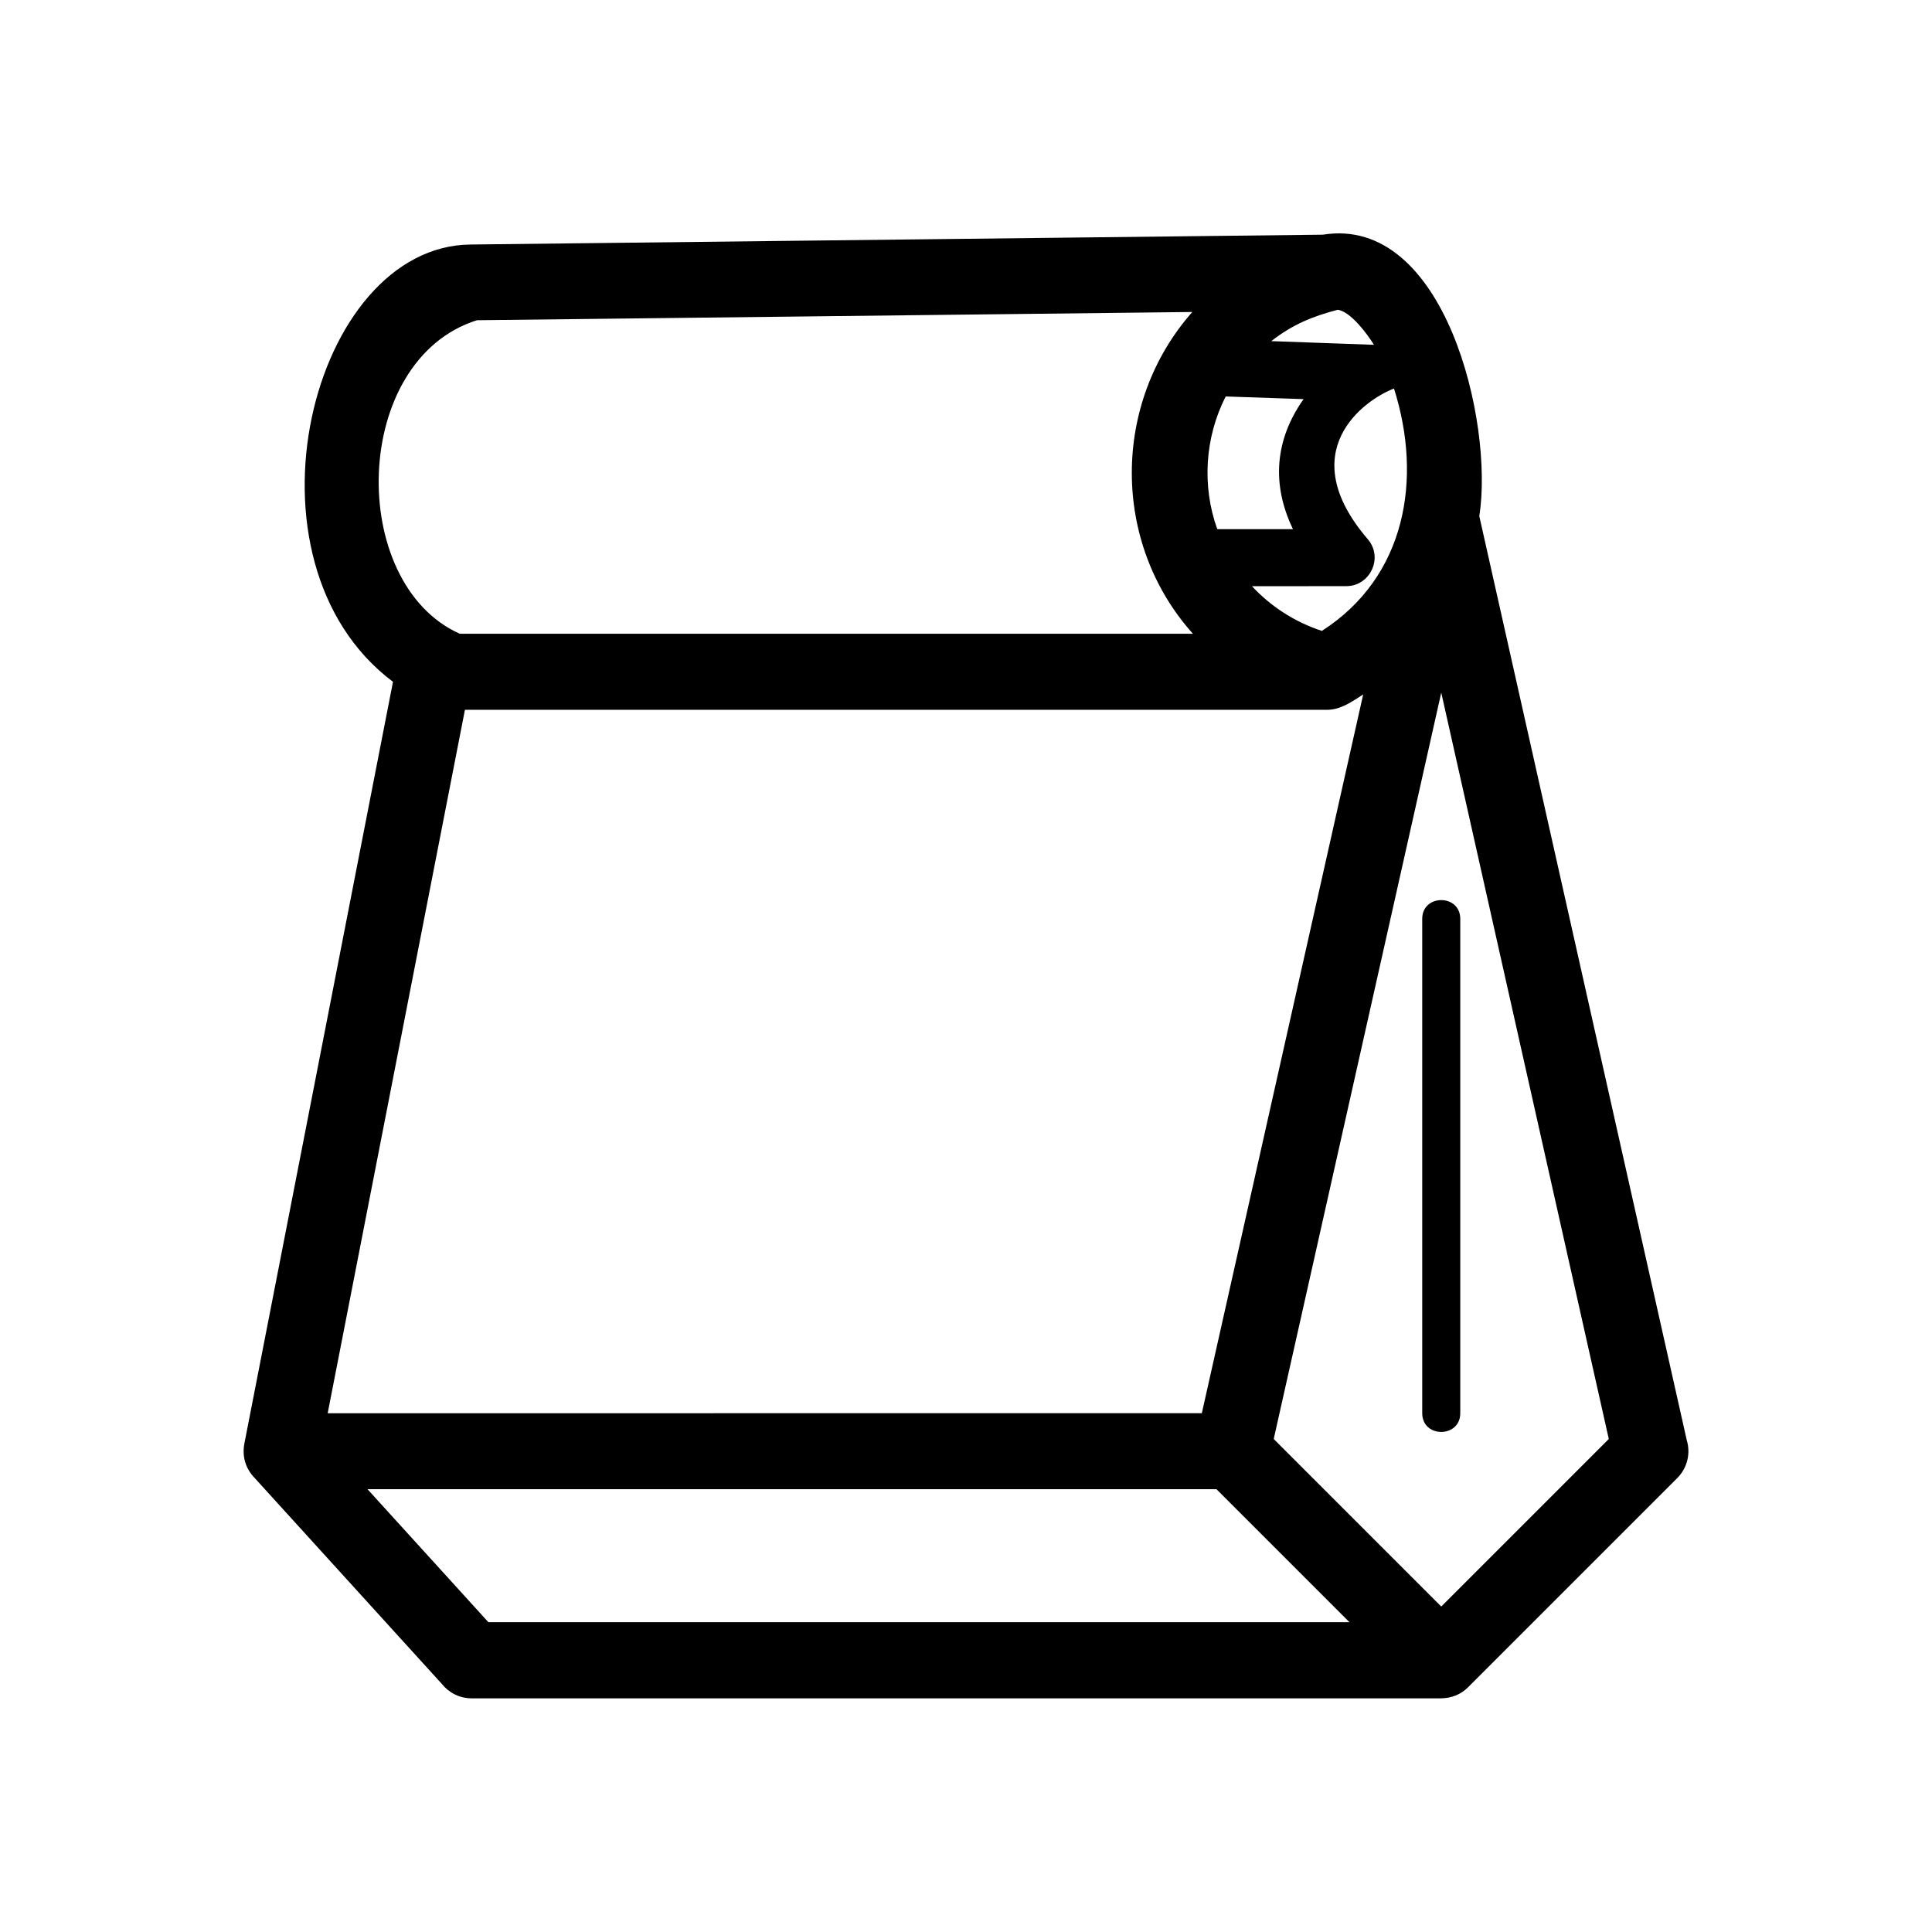 <?xml version="1.0" encoding="UTF-8"?>
<!-- The Best Svg Icon site in the world: iconSvg.co, Visit us! https://iconsvg.co -->
<svg fill="#000000" width="800px" height="800px" version="1.1" viewBox="144 144 512 512" xmlns="http://www.w3.org/2000/svg">
 <path d="m459.97 226.68-189.57 2.184c-33.363 10.496-34.441 69.703-4.57 83.082h194.3c-21.602-24.113-21.516-61.066-0.156-85.266zm20.934 7.723 27.211 0.977c-1.816-2.941-6.188-8.809-9.594-9.289-6.809 1.777-12.016 3.945-17.621 8.312zm32.52 12.562c-7.992 3.047-26.91 16.695-6.945 39.93 4.219 4.922 0.594 12.461-5.723 12.438l-24.969 0.02c4.961 5.332 11.289 9.473 18.523 11.84 22.316-14.312 26.699-40.309 19.113-64.223zm-46.836 37.273h20.066c-5.738-11.895-4.797-23.73 2.809-34.465l-20.641-0.707c-5.527 10.844-6.344 23.727-2.231 35.172zm59.355 309.84h-256.95c-3.176 0-6.016-1.477-7.859-3.773l-49.633-54.609c-2.375-2.453-3.363-5.559-2.762-9.027l39.406-201.98c-42.688-32.055-21.684-115.61 20.648-115.89l225.78-2.606c32.363-5.211 45.355 49.848 41.457 74.598l54.973 244.84c1.055 3.445 0.215 7.348-2.512 10.074l-55.422 55.418c-1.969 1.969-4.379 2.891-7.121 2.957zm-258.73-261.98-36.375 186.43 231.66-0.023 42.762-190.47c-2.914 1.875-5.973 4.07-9.539 4.07zm253.69 55.41c0-6.629 10.082-6.629 10.082 0v131c0 6.629-10.082 6.629-10.082 0zm-39.355 137.84 44.398 44.398 44.402-44.398-44.402-197.79zm-208.11 48.562h228.19l-35.258-35.258h-224.98z"/>
</svg>